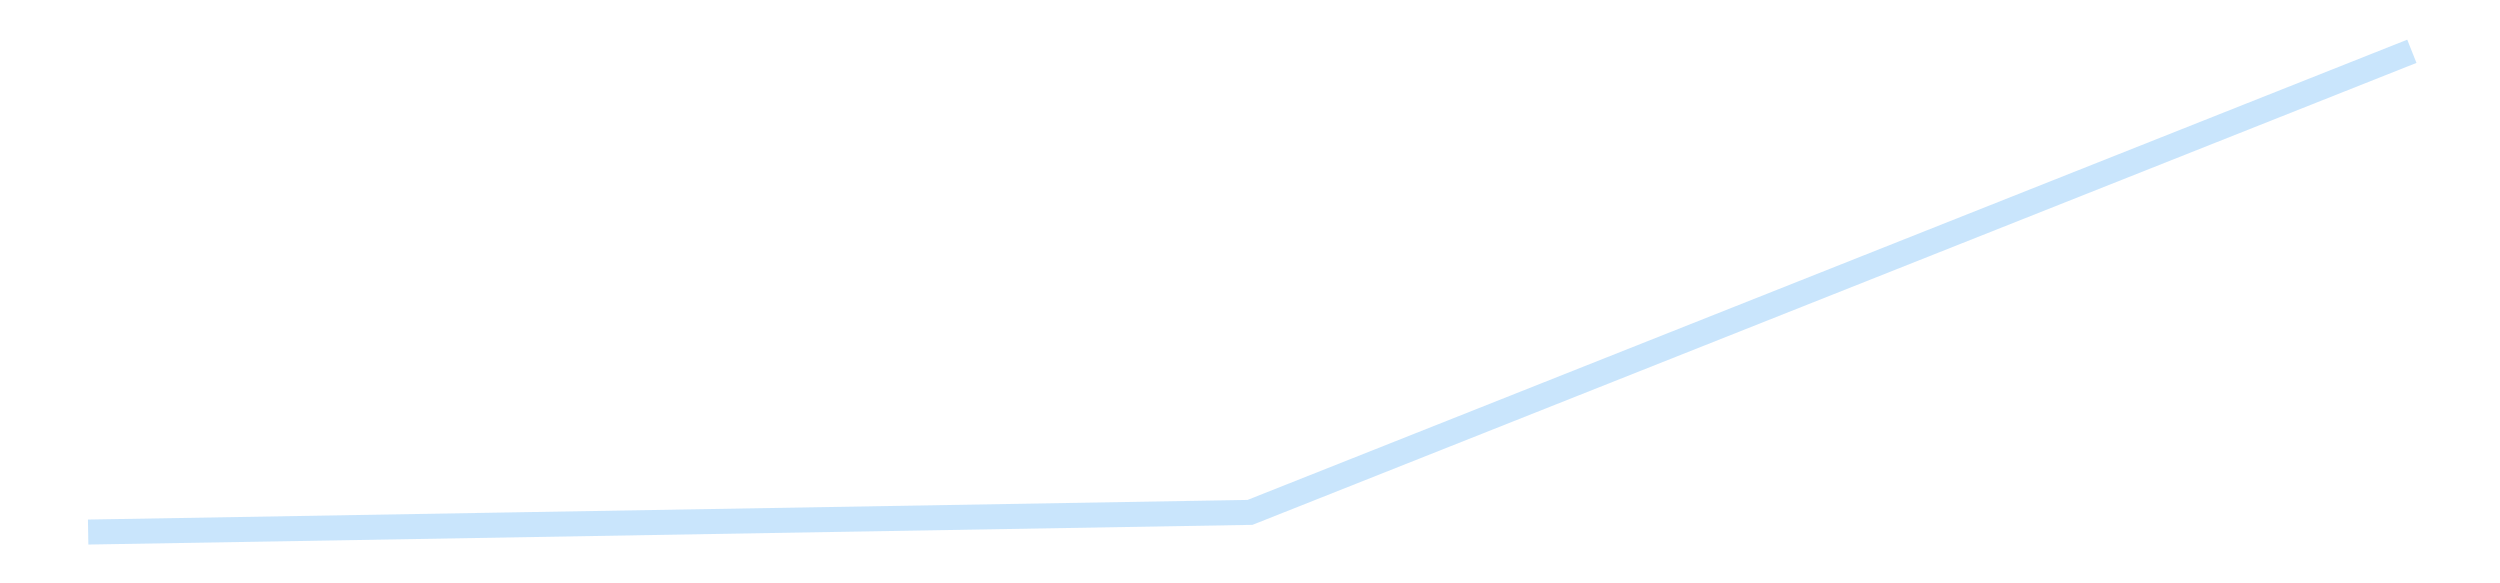 <?xml version='1.0' encoding='utf-8'?>
<svg xmlns="http://www.w3.org/2000/svg" xmlns:xlink="http://www.w3.org/1999/xlink" id="chart-48f0cf46-630e-41ce-91ba-a15722d19540" class="pygal-chart pygal-sparkline" viewBox="0 0 300 70" width="300" height="70"><!--Generated with pygal 3.0.4 (lxml) ©Kozea 2012-2016 on 2025-08-24--><!--http://pygal.org--><!--http://github.com/Kozea/pygal--><defs><style type="text/css">#chart-48f0cf46-630e-41ce-91ba-a15722d19540{-webkit-user-select:none;-webkit-font-smoothing:antialiased;font-family:Consolas,"Liberation Mono",Menlo,Courier,monospace}#chart-48f0cf46-630e-41ce-91ba-a15722d19540 .title{font-family:Consolas,"Liberation Mono",Menlo,Courier,monospace;font-size:16px}#chart-48f0cf46-630e-41ce-91ba-a15722d19540 .legends .legend text{font-family:Consolas,"Liberation Mono",Menlo,Courier,monospace;font-size:14px}#chart-48f0cf46-630e-41ce-91ba-a15722d19540 .axis text{font-family:Consolas,"Liberation Mono",Menlo,Courier,monospace;font-size:10px}#chart-48f0cf46-630e-41ce-91ba-a15722d19540 .axis text.major{font-family:Consolas,"Liberation Mono",Menlo,Courier,monospace;font-size:10px}#chart-48f0cf46-630e-41ce-91ba-a15722d19540 .text-overlay text.value{font-family:Consolas,"Liberation Mono",Menlo,Courier,monospace;font-size:16px}#chart-48f0cf46-630e-41ce-91ba-a15722d19540 .text-overlay text.label{font-family:Consolas,"Liberation Mono",Menlo,Courier,monospace;font-size:10px}#chart-48f0cf46-630e-41ce-91ba-a15722d19540 .tooltip{font-family:Consolas,"Liberation Mono",Menlo,Courier,monospace;font-size:14px}#chart-48f0cf46-630e-41ce-91ba-a15722d19540 text.no_data{font-family:Consolas,"Liberation Mono",Menlo,Courier,monospace;font-size:64px}
#chart-48f0cf46-630e-41ce-91ba-a15722d19540{background-color:transparent}#chart-48f0cf46-630e-41ce-91ba-a15722d19540 path,#chart-48f0cf46-630e-41ce-91ba-a15722d19540 line,#chart-48f0cf46-630e-41ce-91ba-a15722d19540 rect,#chart-48f0cf46-630e-41ce-91ba-a15722d19540 circle{-webkit-transition:150ms;-moz-transition:150ms;transition:150ms}#chart-48f0cf46-630e-41ce-91ba-a15722d19540 .graph &gt; .background{fill:transparent}#chart-48f0cf46-630e-41ce-91ba-a15722d19540 .plot &gt; .background{fill:transparent}#chart-48f0cf46-630e-41ce-91ba-a15722d19540 .graph{fill:rgba(0,0,0,.87)}#chart-48f0cf46-630e-41ce-91ba-a15722d19540 text.no_data{fill:rgba(0,0,0,1)}#chart-48f0cf46-630e-41ce-91ba-a15722d19540 .title{fill:rgba(0,0,0,1)}#chart-48f0cf46-630e-41ce-91ba-a15722d19540 .legends .legend text{fill:rgba(0,0,0,.87)}#chart-48f0cf46-630e-41ce-91ba-a15722d19540 .legends .legend:hover text{fill:rgba(0,0,0,1)}#chart-48f0cf46-630e-41ce-91ba-a15722d19540 .axis .line{stroke:rgba(0,0,0,1)}#chart-48f0cf46-630e-41ce-91ba-a15722d19540 .axis .guide.line{stroke:rgba(0,0,0,.54)}#chart-48f0cf46-630e-41ce-91ba-a15722d19540 .axis .major.line{stroke:rgba(0,0,0,.87)}#chart-48f0cf46-630e-41ce-91ba-a15722d19540 .axis text.major{fill:rgba(0,0,0,1)}#chart-48f0cf46-630e-41ce-91ba-a15722d19540 .axis.y .guides:hover .guide.line,#chart-48f0cf46-630e-41ce-91ba-a15722d19540 .line-graph .axis.x .guides:hover .guide.line,#chart-48f0cf46-630e-41ce-91ba-a15722d19540 .stackedline-graph .axis.x .guides:hover .guide.line,#chart-48f0cf46-630e-41ce-91ba-a15722d19540 .xy-graph .axis.x .guides:hover .guide.line{stroke:rgba(0,0,0,1)}#chart-48f0cf46-630e-41ce-91ba-a15722d19540 .axis .guides:hover text{fill:rgba(0,0,0,1)}#chart-48f0cf46-630e-41ce-91ba-a15722d19540 .reactive{fill-opacity:.7;stroke-opacity:.8;stroke-width:3}#chart-48f0cf46-630e-41ce-91ba-a15722d19540 .ci{stroke:rgba(0,0,0,.87)}#chart-48f0cf46-630e-41ce-91ba-a15722d19540 .reactive.active,#chart-48f0cf46-630e-41ce-91ba-a15722d19540 .active .reactive{fill-opacity:.8;stroke-opacity:.9;stroke-width:4}#chart-48f0cf46-630e-41ce-91ba-a15722d19540 .ci .reactive.active{stroke-width:1.5}#chart-48f0cf46-630e-41ce-91ba-a15722d19540 .series text{fill:rgba(0,0,0,1)}#chart-48f0cf46-630e-41ce-91ba-a15722d19540 .tooltip rect{fill:transparent;stroke:rgba(0,0,0,1);-webkit-transition:opacity 150ms;-moz-transition:opacity 150ms;transition:opacity 150ms}#chart-48f0cf46-630e-41ce-91ba-a15722d19540 .tooltip .label{fill:rgba(0,0,0,.87)}#chart-48f0cf46-630e-41ce-91ba-a15722d19540 .tooltip .label{fill:rgba(0,0,0,.87)}#chart-48f0cf46-630e-41ce-91ba-a15722d19540 .tooltip .legend{font-size:.8em;fill:rgba(0,0,0,.54)}#chart-48f0cf46-630e-41ce-91ba-a15722d19540 .tooltip .x_label{font-size:.6em;fill:rgba(0,0,0,1)}#chart-48f0cf46-630e-41ce-91ba-a15722d19540 .tooltip .xlink{font-size:.5em;text-decoration:underline}#chart-48f0cf46-630e-41ce-91ba-a15722d19540 .tooltip .value{font-size:1.5em}#chart-48f0cf46-630e-41ce-91ba-a15722d19540 .bound{font-size:.5em}#chart-48f0cf46-630e-41ce-91ba-a15722d19540 .max-value{font-size:.75em;fill:rgba(0,0,0,.54)}#chart-48f0cf46-630e-41ce-91ba-a15722d19540 .map-element{fill:transparent;stroke:rgba(0,0,0,.54) !important}#chart-48f0cf46-630e-41ce-91ba-a15722d19540 .map-element .reactive{fill-opacity:inherit;stroke-opacity:inherit}#chart-48f0cf46-630e-41ce-91ba-a15722d19540 .color-0,#chart-48f0cf46-630e-41ce-91ba-a15722d19540 .color-0 a:visited{stroke:#bbdefb;fill:#bbdefb}#chart-48f0cf46-630e-41ce-91ba-a15722d19540 .text-overlay .color-0 text{fill:black}
#chart-48f0cf46-630e-41ce-91ba-a15722d19540 text.no_data{text-anchor:middle}#chart-48f0cf46-630e-41ce-91ba-a15722d19540 .guide.line{fill:none}#chart-48f0cf46-630e-41ce-91ba-a15722d19540 .centered{text-anchor:middle}#chart-48f0cf46-630e-41ce-91ba-a15722d19540 .title{text-anchor:middle}#chart-48f0cf46-630e-41ce-91ba-a15722d19540 .legends .legend text{fill-opacity:1}#chart-48f0cf46-630e-41ce-91ba-a15722d19540 .axis.x text{text-anchor:middle}#chart-48f0cf46-630e-41ce-91ba-a15722d19540 .axis.x:not(.web) text[transform]{text-anchor:start}#chart-48f0cf46-630e-41ce-91ba-a15722d19540 .axis.x:not(.web) text[transform].backwards{text-anchor:end}#chart-48f0cf46-630e-41ce-91ba-a15722d19540 .axis.y text{text-anchor:end}#chart-48f0cf46-630e-41ce-91ba-a15722d19540 .axis.y text[transform].backwards{text-anchor:start}#chart-48f0cf46-630e-41ce-91ba-a15722d19540 .axis.y2 text{text-anchor:start}#chart-48f0cf46-630e-41ce-91ba-a15722d19540 .axis.y2 text[transform].backwards{text-anchor:end}#chart-48f0cf46-630e-41ce-91ba-a15722d19540 .axis .guide.line{stroke-dasharray:4,4;stroke:black}#chart-48f0cf46-630e-41ce-91ba-a15722d19540 .axis .major.guide.line{stroke-dasharray:6,6;stroke:black}#chart-48f0cf46-630e-41ce-91ba-a15722d19540 .horizontal .axis.y .guide.line,#chart-48f0cf46-630e-41ce-91ba-a15722d19540 .horizontal .axis.y2 .guide.line,#chart-48f0cf46-630e-41ce-91ba-a15722d19540 .vertical .axis.x .guide.line{opacity:0}#chart-48f0cf46-630e-41ce-91ba-a15722d19540 .horizontal .axis.always_show .guide.line,#chart-48f0cf46-630e-41ce-91ba-a15722d19540 .vertical .axis.always_show .guide.line{opacity:1 !important}#chart-48f0cf46-630e-41ce-91ba-a15722d19540 .axis.y .guides:hover .guide.line,#chart-48f0cf46-630e-41ce-91ba-a15722d19540 .axis.y2 .guides:hover .guide.line,#chart-48f0cf46-630e-41ce-91ba-a15722d19540 .axis.x .guides:hover .guide.line{opacity:1}#chart-48f0cf46-630e-41ce-91ba-a15722d19540 .axis .guides:hover text{opacity:1}#chart-48f0cf46-630e-41ce-91ba-a15722d19540 .nofill{fill:none}#chart-48f0cf46-630e-41ce-91ba-a15722d19540 .subtle-fill{fill-opacity:.2}#chart-48f0cf46-630e-41ce-91ba-a15722d19540 .dot{stroke-width:1px;fill-opacity:1;stroke-opacity:1}#chart-48f0cf46-630e-41ce-91ba-a15722d19540 .dot.active{stroke-width:5px}#chart-48f0cf46-630e-41ce-91ba-a15722d19540 .dot.negative{fill:transparent}#chart-48f0cf46-630e-41ce-91ba-a15722d19540 text,#chart-48f0cf46-630e-41ce-91ba-a15722d19540 tspan{stroke:none !important}#chart-48f0cf46-630e-41ce-91ba-a15722d19540 .series text.active{opacity:1}#chart-48f0cf46-630e-41ce-91ba-a15722d19540 .tooltip rect{fill-opacity:.95;stroke-width:.5}#chart-48f0cf46-630e-41ce-91ba-a15722d19540 .tooltip text{fill-opacity:1}#chart-48f0cf46-630e-41ce-91ba-a15722d19540 .showable{visibility:hidden}#chart-48f0cf46-630e-41ce-91ba-a15722d19540 .showable.shown{visibility:visible}#chart-48f0cf46-630e-41ce-91ba-a15722d19540 .gauge-background{fill:rgba(229,229,229,1);stroke:none}#chart-48f0cf46-630e-41ce-91ba-a15722d19540 .bg-lines{stroke:transparent;stroke-width:2px}</style><script type="text/javascript">window.pygal = window.pygal || {};window.pygal.config = window.pygal.config || {};window.pygal.config['48f0cf46-630e-41ce-91ba-a15722d19540'] = {"allow_interruptions": false, "box_mode": "extremes", "classes": ["pygal-chart", "pygal-sparkline"], "css": ["file://style.css", "file://graph.css"], "defs": [], "disable_xml_declaration": false, "dots_size": 2.5, "dynamic_print_values": false, "explicit_size": true, "fill": false, "force_uri_protocol": "https", "formatter": null, "half_pie": false, "height": 70, "include_x_axis": false, "inner_radius": 0, "interpolate": null, "interpolation_parameters": {}, "interpolation_precision": 250, "inverse_y_axis": false, "js": [], "legend_at_bottom": false, "legend_at_bottom_columns": null, "legend_box_size": 12, "logarithmic": false, "margin": 5, "margin_bottom": null, "margin_left": null, "margin_right": null, "margin_top": null, "max_scale": 2, "min_scale": 1, "missing_value_fill_truncation": "x", "no_data_text": "", "no_prefix": false, "order_min": null, "pretty_print": false, "print_labels": false, "print_values": false, "print_values_position": "center", "print_zeroes": true, "range": null, "rounded_bars": null, "secondary_range": null, "show_dots": false, "show_legend": false, "show_minor_x_labels": true, "show_minor_y_labels": true, "show_only_major_dots": false, "show_x_guides": false, "show_x_labels": false, "show_y_guides": true, "show_y_labels": false, "spacing": 0, "stack_from_top": false, "strict": false, "stroke": true, "stroke_style": null, "style": {"background": "transparent", "ci_colors": [], "colors": ["#bbdefb"], "dot_opacity": "1", "font_family": "Consolas, \"Liberation Mono\", Menlo, Courier, monospace", "foreground": "rgba(0, 0, 0, .87)", "foreground_strong": "rgba(0, 0, 0, 1)", "foreground_subtle": "rgba(0, 0, 0, .54)", "guide_stroke_color": "black", "guide_stroke_dasharray": "4,4", "label_font_family": "Consolas, \"Liberation Mono\", Menlo, Courier, monospace", "label_font_size": 10, "legend_font_family": "Consolas, \"Liberation Mono\", Menlo, Courier, monospace", "legend_font_size": 14, "major_guide_stroke_color": "black", "major_guide_stroke_dasharray": "6,6", "major_label_font_family": "Consolas, \"Liberation Mono\", Menlo, Courier, monospace", "major_label_font_size": 10, "no_data_font_family": "Consolas, \"Liberation Mono\", Menlo, Courier, monospace", "no_data_font_size": 64, "opacity": ".7", "opacity_hover": ".8", "plot_background": "transparent", "stroke_opacity": ".8", "stroke_opacity_hover": ".9", "stroke_width": 3, "stroke_width_hover": "4", "title_font_family": "Consolas, \"Liberation Mono\", Menlo, Courier, monospace", "title_font_size": 16, "tooltip_font_family": "Consolas, \"Liberation Mono\", Menlo, Courier, monospace", "tooltip_font_size": 14, "transition": "150ms", "value_background": "rgba(229, 229, 229, 1)", "value_colors": [], "value_font_family": "Consolas, \"Liberation Mono\", Menlo, Courier, monospace", "value_font_size": 16, "value_label_font_family": "Consolas, \"Liberation Mono\", Menlo, Courier, monospace", "value_label_font_size": 10}, "title": null, "tooltip_border_radius": 0, "tooltip_fancy_mode": true, "truncate_label": null, "truncate_legend": null, "width": 300, "x_label_rotation": 0, "x_labels": null, "x_labels_major": null, "x_labels_major_count": null, "x_labels_major_every": null, "x_title": null, "xrange": null, "y_label_rotation": 0, "y_labels": null, "y_labels_major": null, "y_labels_major_count": null, "y_labels_major_every": null, "y_title": null, "zero": 0, "legends": [""]}</script></defs><title>Pygal</title><g class="graph line-graph vertical"><rect x="0" y="0" width="300" height="70" class="background"/><g transform="translate(5, 5)" class="plot"><rect x="0" y="0" width="290" height="60" class="background"/><g class="series serie-0 color-0"><path d="M5.577 58.846 L145 56.487 284.423 1.154" class="line reactive nofill"/></g></g><g class="titles"/><g transform="translate(5, 5)" class="plot overlay"><g class="series serie-0 color-0"/></g><g transform="translate(5, 5)" class="plot text-overlay"><g class="series serie-0 color-0"/></g><g transform="translate(5, 5)" class="plot tooltip-overlay"><g transform="translate(0 0)" style="opacity: 0" class="tooltip"><rect rx="0" ry="0" width="0" height="0" class="tooltip-box"/><g class="text"/></g></g></g></svg>